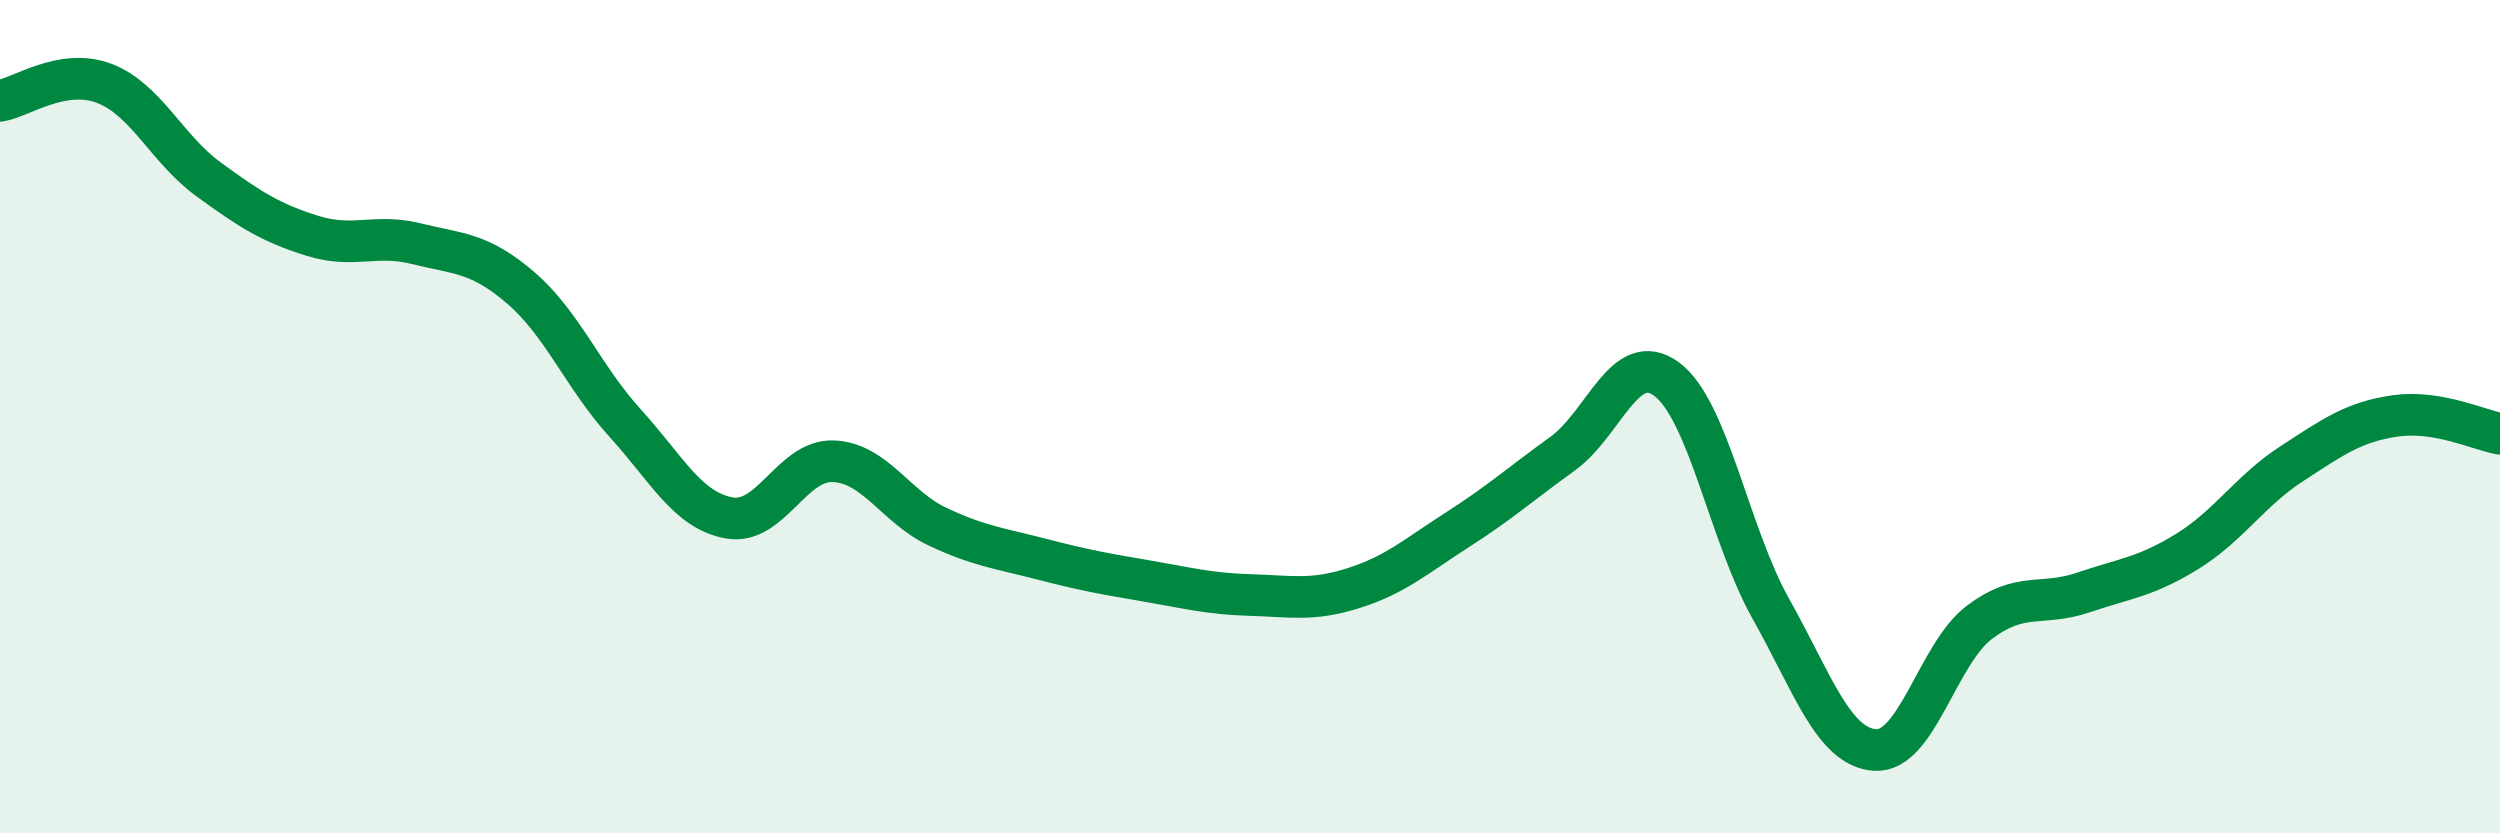
    <svg width="60" height="20" viewBox="0 0 60 20" xmlns="http://www.w3.org/2000/svg">
      <path
        d="M 0,2.42 C 0.5,2.34 1.5,1.62 2.5,2 C 3.5,2.38 4,3.57 5,4.3 C 6,5.03 6.5,5.35 7.5,5.66 C 8.5,5.97 9,5.6 10,5.85 C 11,6.1 11.5,6.05 12.5,6.91 C 13.5,7.77 14,9.05 15,10.15 C 16,11.25 16.5,12.25 17.5,12.43 C 18.5,12.61 19,11.03 20,11.07 C 21,11.11 21.5,12.17 22.5,12.64 C 23.5,13.11 24,13.16 25,13.42 C 26,13.68 26.5,13.77 27.5,13.94 C 28.5,14.11 29,14.25 30,14.28 C 31,14.31 31.5,14.43 32.5,14.11 C 33.5,13.79 34,13.34 35,12.7 C 36,12.06 36.5,11.61 37.5,10.89 C 38.5,10.17 39,8.36 40,9.1 C 41,9.84 41.5,12.83 42.5,14.61 C 43.5,16.39 44,17.93 45,18 C 46,18.07 46.5,15.7 47.5,14.94 C 48.5,14.18 49,14.56 50,14.22 C 51,13.88 51.5,13.85 52.5,13.23 C 53.5,12.61 54,11.78 55,11.13 C 56,10.48 56.5,10.12 57.5,9.98 C 58.5,9.84 59.5,10.32 60,10.41L60 20L0 20Z"
        fill="#008740"
        opacity="0.1"
        stroke-linecap="round"
        stroke-linejoin="round"
      />
      <path
        d="M 0,2.42 C 0.5,2.34 1.5,1.62 2.5,2 C 3.5,2.38 4,3.57 5,4.3 C 6,5.03 6.5,5.35 7.5,5.66 C 8.5,5.97 9,5.6 10,5.85 C 11,6.1 11.5,6.05 12.5,6.91 C 13.5,7.77 14,9.05 15,10.15 C 16,11.25 16.5,12.25 17.5,12.43 C 18.5,12.61 19,11.03 20,11.07 C 21,11.11 21.5,12.17 22.5,12.64 C 23.5,13.11 24,13.16 25,13.42 C 26,13.68 26.5,13.77 27.5,13.94 C 28.5,14.11 29,14.25 30,14.28 C 31,14.31 31.5,14.43 32.5,14.11 C 33.5,13.79 34,13.34 35,12.7 C 36,12.06 36.5,11.61 37.5,10.89 C 38.5,10.17 39,8.36 40,9.1 C 41,9.84 41.5,12.83 42.5,14.61 C 43.5,16.39 44,17.93 45,18 C 46,18.07 46.5,15.7 47.5,14.94 C 48.5,14.18 49,14.56 50,14.22 C 51,13.88 51.5,13.85 52.5,13.23 C 53.5,12.61 54,11.78 55,11.13 C 56,10.48 56.5,10.12 57.5,9.98 C 58.5,9.84 59.5,10.32 60,10.41"
        stroke="#008740"
        stroke-width="1"
        fill="none"
        stroke-linecap="round"
        stroke-linejoin="round"
      />
    </svg>
  